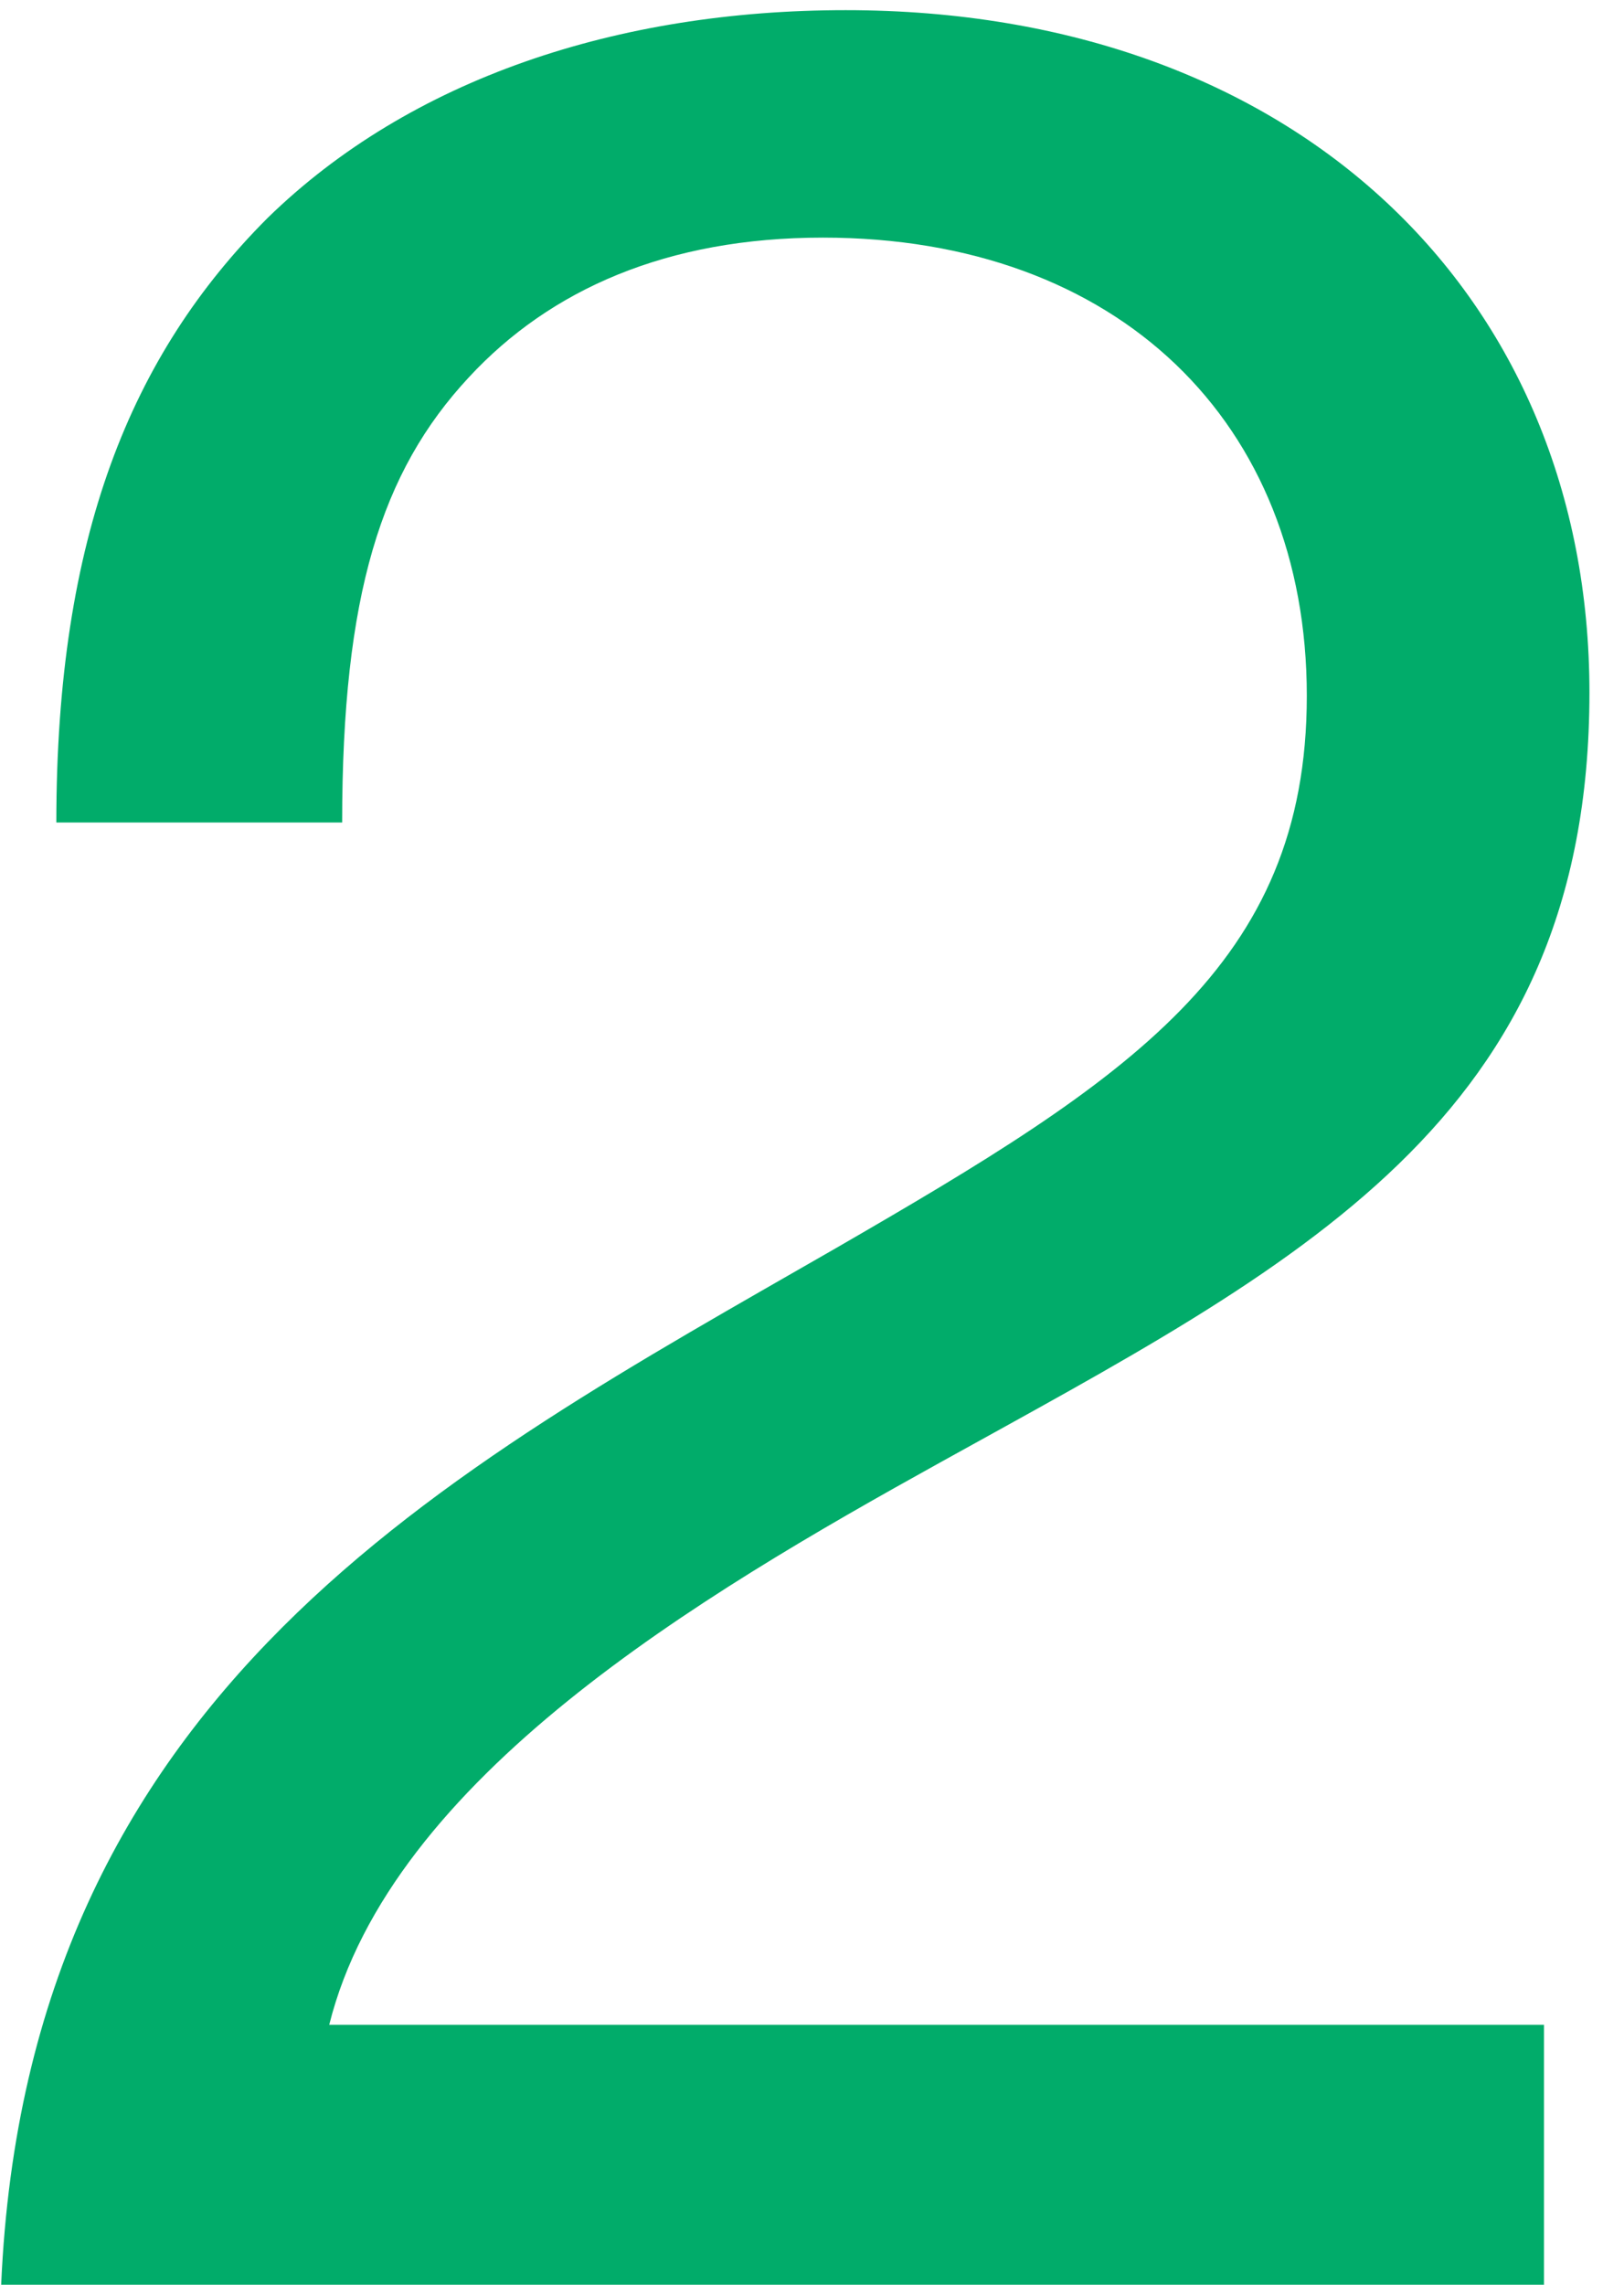<svg width="32" height="45" viewBox="0 0 32 45" fill="none" xmlns="http://www.w3.org/2000/svg"><path d="M.023 45h30.4v-5.12H6.487c1.216-4.864 7.296-8.448 12.032-11.072 7.04-3.904 12.8-6.72 12.8-15.168C31.319 5.832 25.559.2 16.663.2 12.183.2 8.087 1.544 5.27 4.296 2.583 6.984 1.11 10.568 1.11 16.2h5.632c0-4.48.768-6.912 2.496-8.768 1.6-1.728 3.904-2.752 6.976-2.752 5.824 0 9.536 3.648 9.536 9.024 0 5.312-3.52 7.552-9.28 10.88C8.79 29 .535 33.288.023 45z" fill="#01AC6A"/></svg>